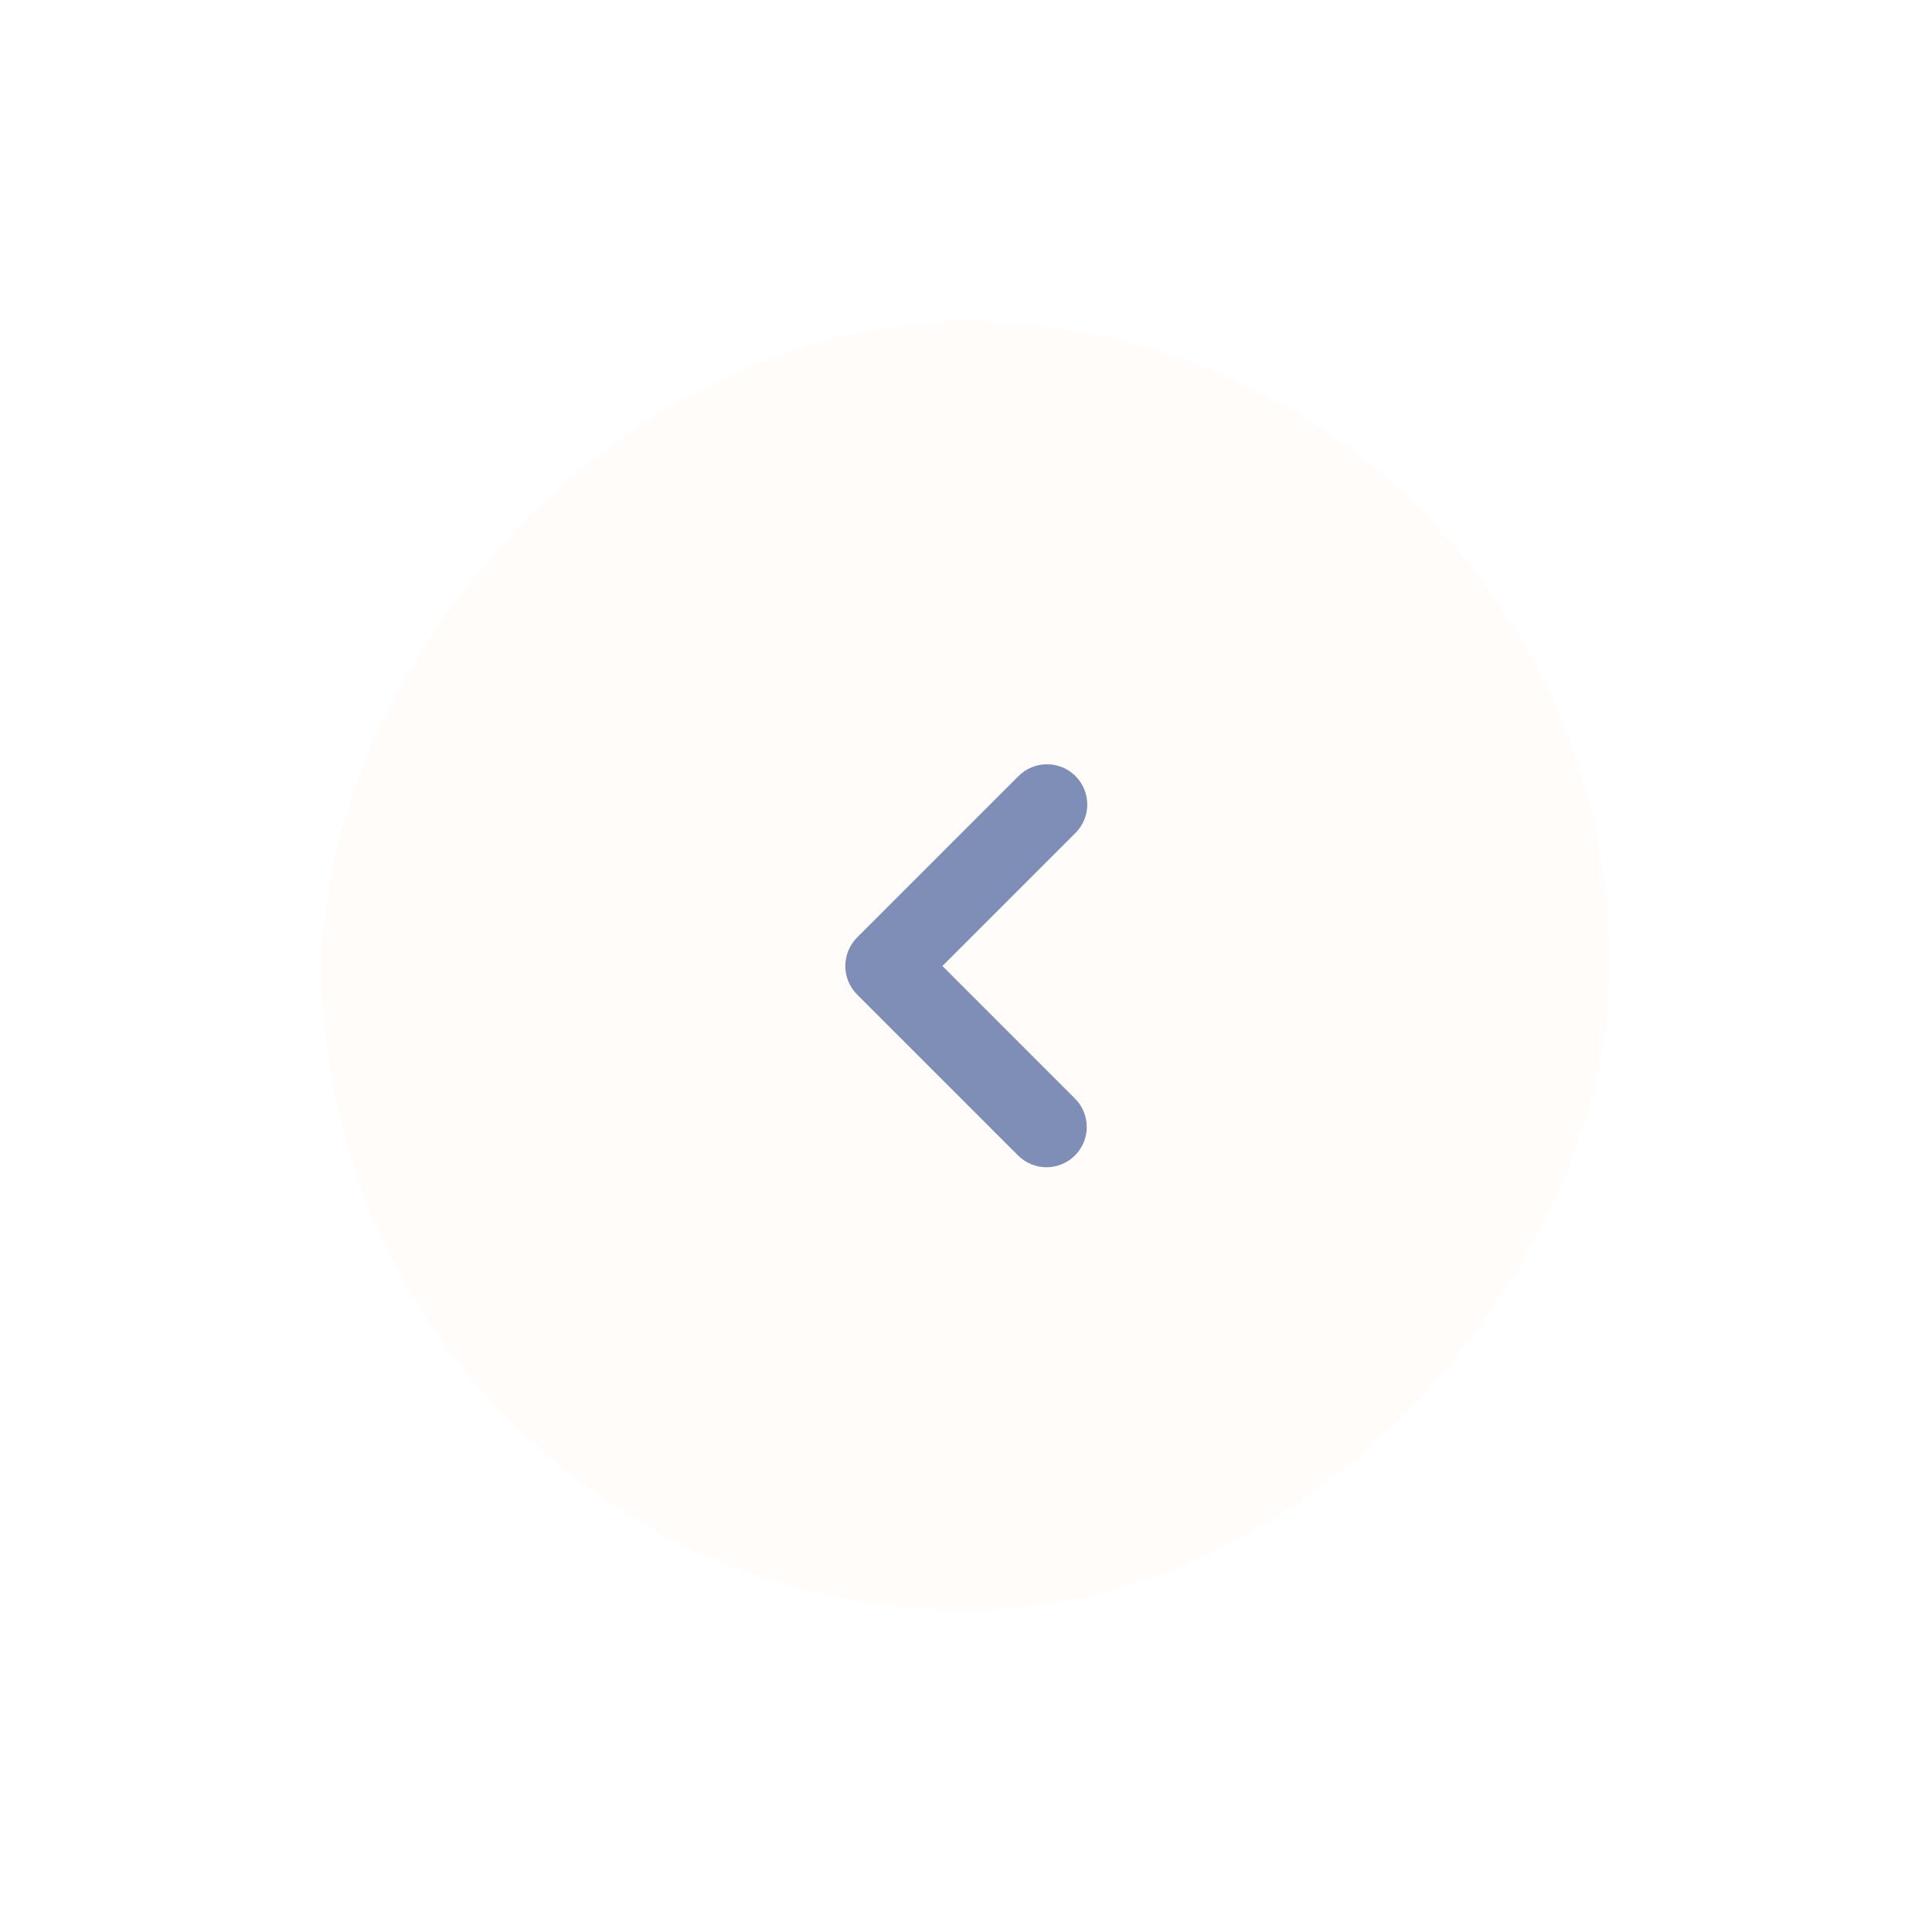 <svg width="48" height="48" viewBox="0 0 48 48" fill="none" xmlns="http://www.w3.org/2000/svg">
<g opacity="0.5" filter="url(#filter0_d_2595_12138)">
<rect width="32" height="32" rx="16" transform="matrix(-1 0 0 1 40 4)" fill="#FFF9F3" shape-rendering="crispEdges"/>
<path fill-rule="evenodd" clip-rule="evenodd" d="M26.707 24.707C26.895 24.52 27 24.265 27 24C27 23.735 26.895 23.481 26.707 23.293L23.414 20L26.707 16.707C26.803 16.615 26.879 16.505 26.931 16.383C26.984 16.261 27.012 16.129 27.013 15.997C27.014 15.864 26.988 15.732 26.938 15.609C26.888 15.486 26.814 15.375 26.72 15.281C26.626 15.187 26.514 15.113 26.391 15.062C26.268 15.012 26.137 14.987 26.004 14.988C25.871 14.989 25.74 15.017 25.618 15.069C25.496 15.121 25.386 15.198 25.293 15.293L21.293 19.293C21.106 19.481 21.001 19.735 21.001 20C21.001 20.265 21.106 20.52 21.293 20.707L25.293 24.707C25.481 24.895 25.735 25 26 25C26.266 25 26.52 24.895 26.707 24.707Z" fill="#001D6E"/>
</g>
<defs>
<filter id="filter0_d_2595_12138" x="0" y="0" width="48" height="48" filterUnits="userSpaceOnUse" color-interpolation-filters="sRGB">
<feFlood flood-opacity="0" result="BackgroundImageFix"/>
<feColorMatrix in="SourceAlpha" type="matrix" values="0 0 0 0 0 0 0 0 0 0 0 0 0 0 0 0 0 0 127 0" result="hardAlpha"/>
<feOffset dy="4"/>
<feGaussianBlur stdDeviation="4"/>
<feComposite in2="hardAlpha" operator="out"/>
<feColorMatrix type="matrix" values="0 0 0 0 0.047 0 0 0 0 0.106 0 0 0 0 0.227 0 0 0 0.04 0"/>
<feBlend mode="normal" in2="BackgroundImageFix" result="effect1_dropShadow_2595_12138"/>
<feBlend mode="normal" in="SourceGraphic" in2="effect1_dropShadow_2595_12138" result="shape"/>
</filter>
</defs>
</svg>
